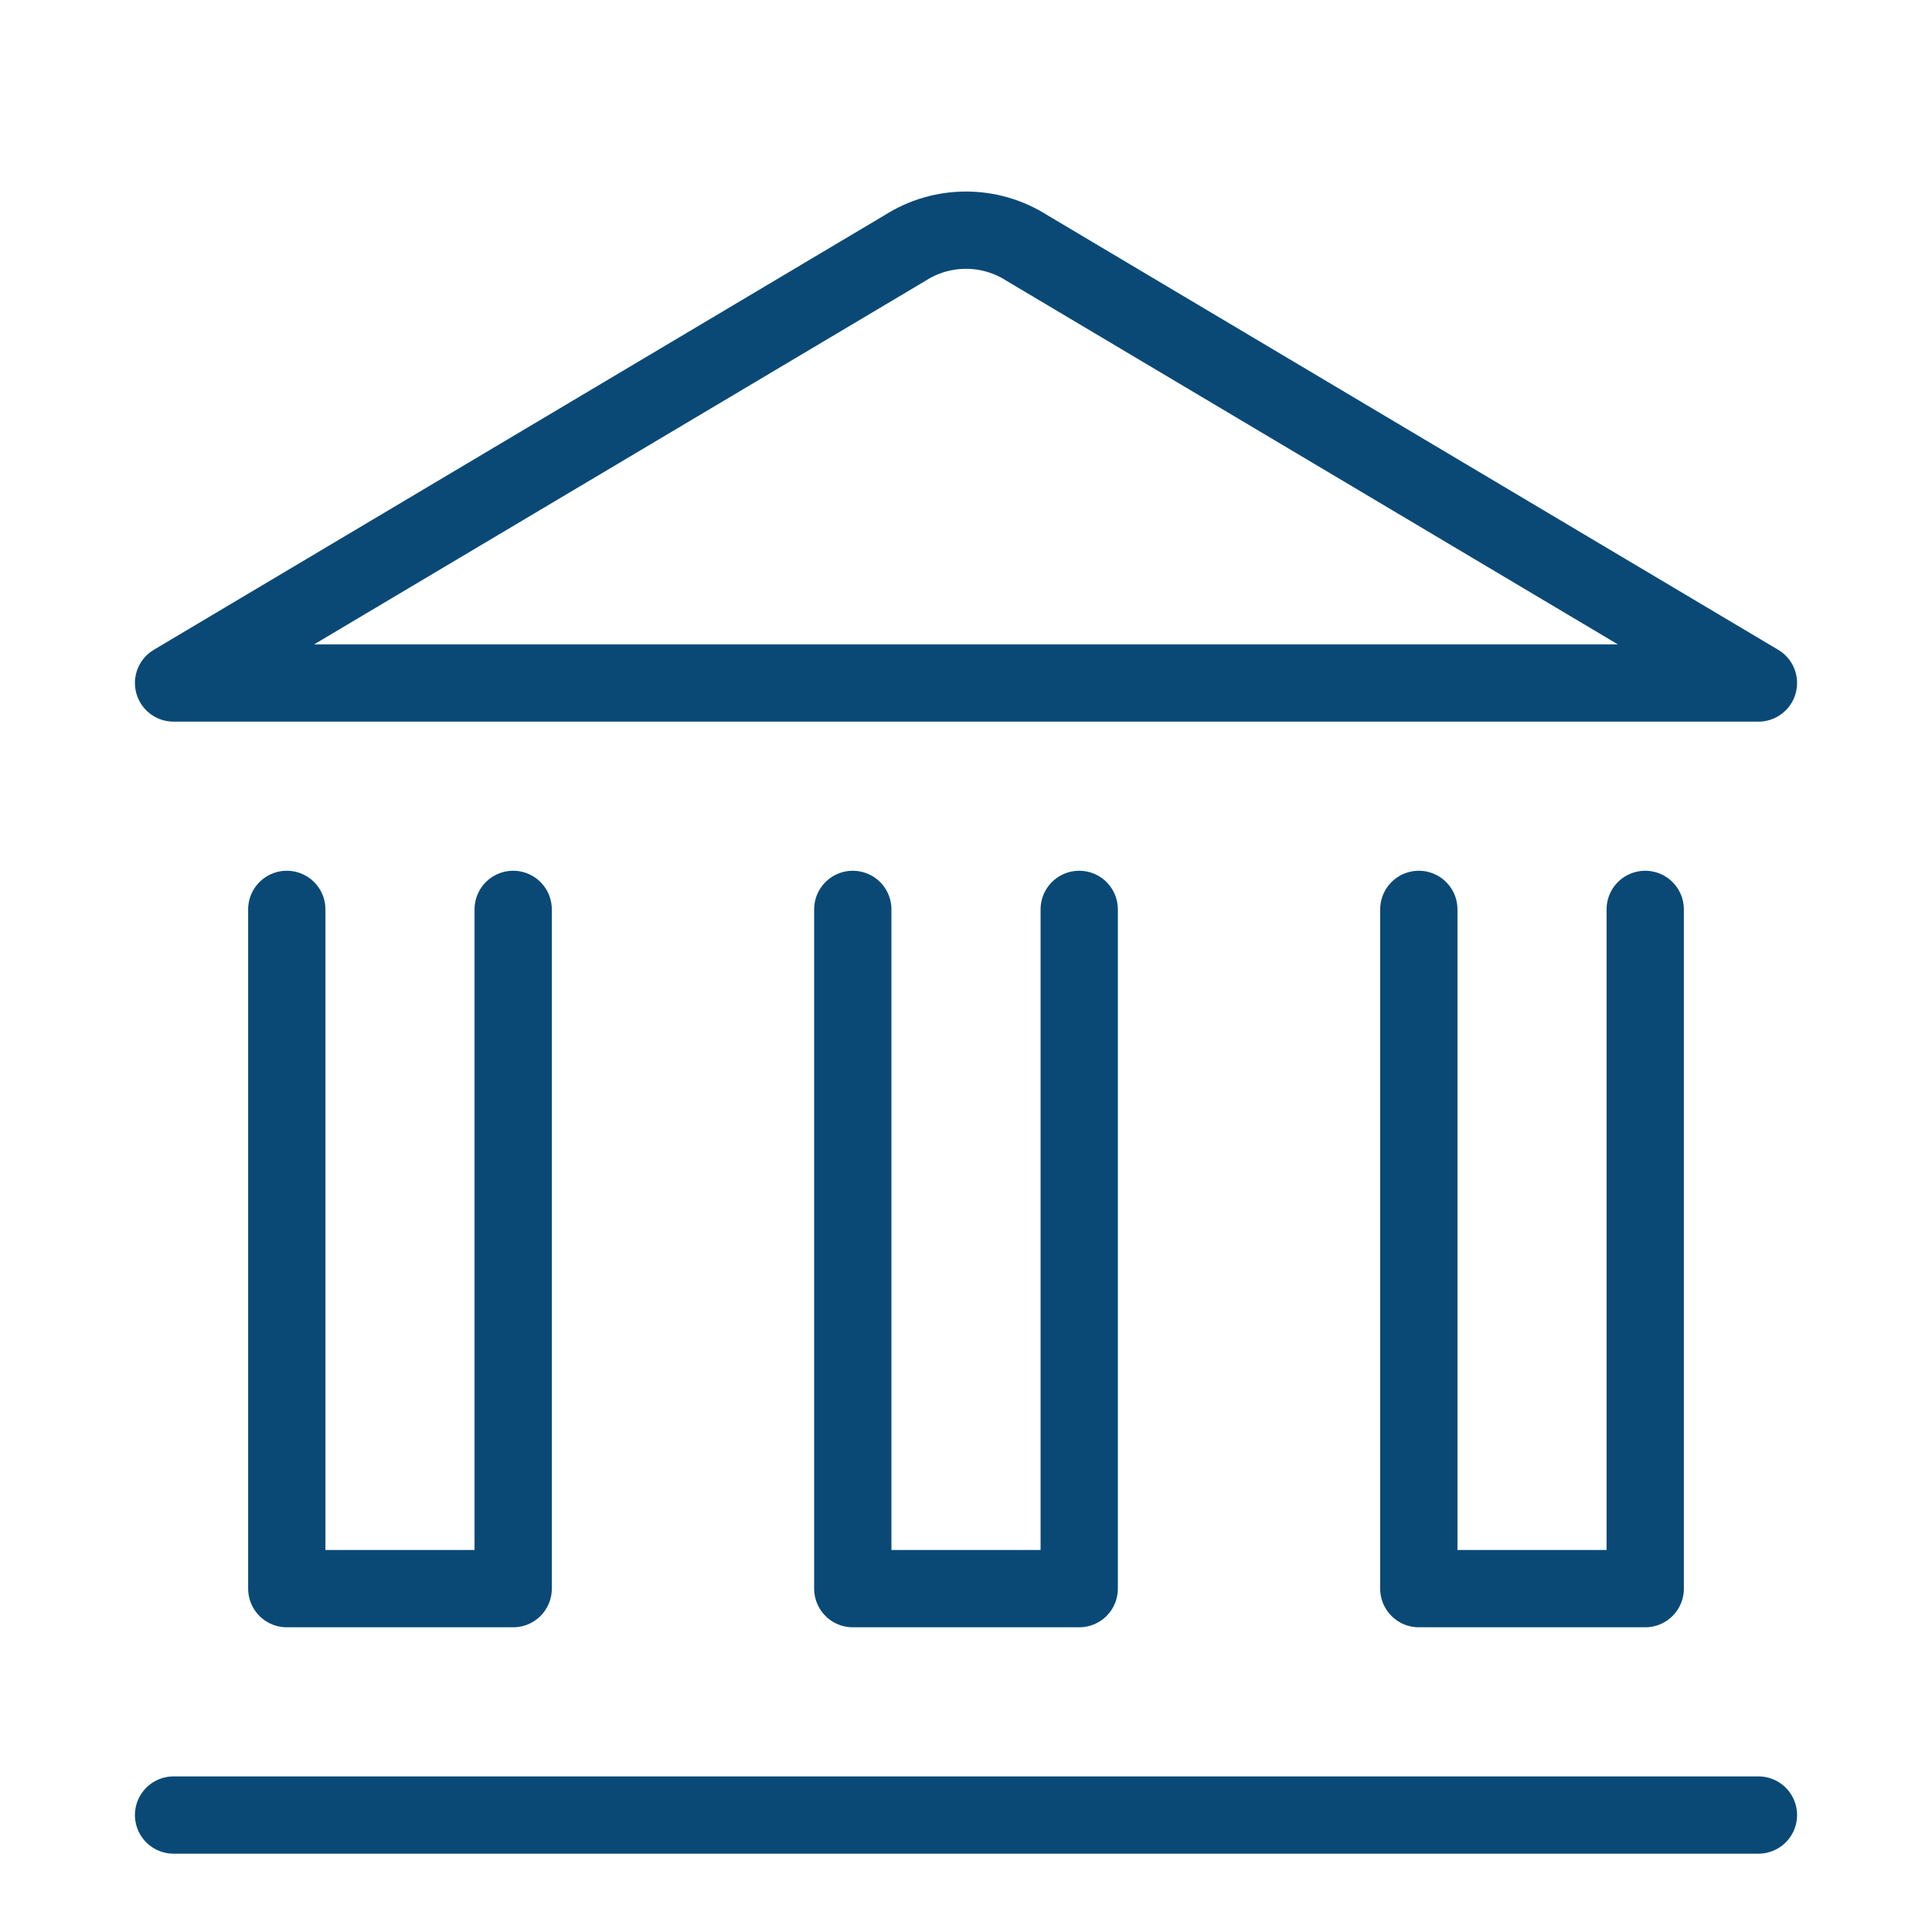 <svg width="50" height="50" viewBox="0 0 50 50" fill="none" xmlns="http://www.w3.org/2000/svg">
<path d="M4.492 46.973H45.508" stroke="#0A4976" stroke-width="2" stroke-linecap="round" stroke-linejoin="round"/>
<path d="M45.508 17.676H4.492L23.416 6.422C23.889 6.118 24.438 5.957 25 5.957C25.562 5.957 26.111 6.118 26.584 6.422L45.508 17.676Z" stroke="#0A4976" stroke-width="2" stroke-linecap="round" stroke-linejoin="round"/>
<path d="M42.578 23.535V41.114H36.719V23.535" stroke="#0A4976" stroke-width="2" stroke-linecap="round" stroke-linejoin="round"/>
<path d="M27.93 23.535V41.114H22.07V23.535" stroke="#0A4976" stroke-width="2" stroke-linecap="round" stroke-linejoin="round"/>
<path d="M13.281 23.535V41.114H7.422V23.535" stroke="#0A4976" stroke-width="2" stroke-linecap="round" stroke-linejoin="round"/>
</svg>
